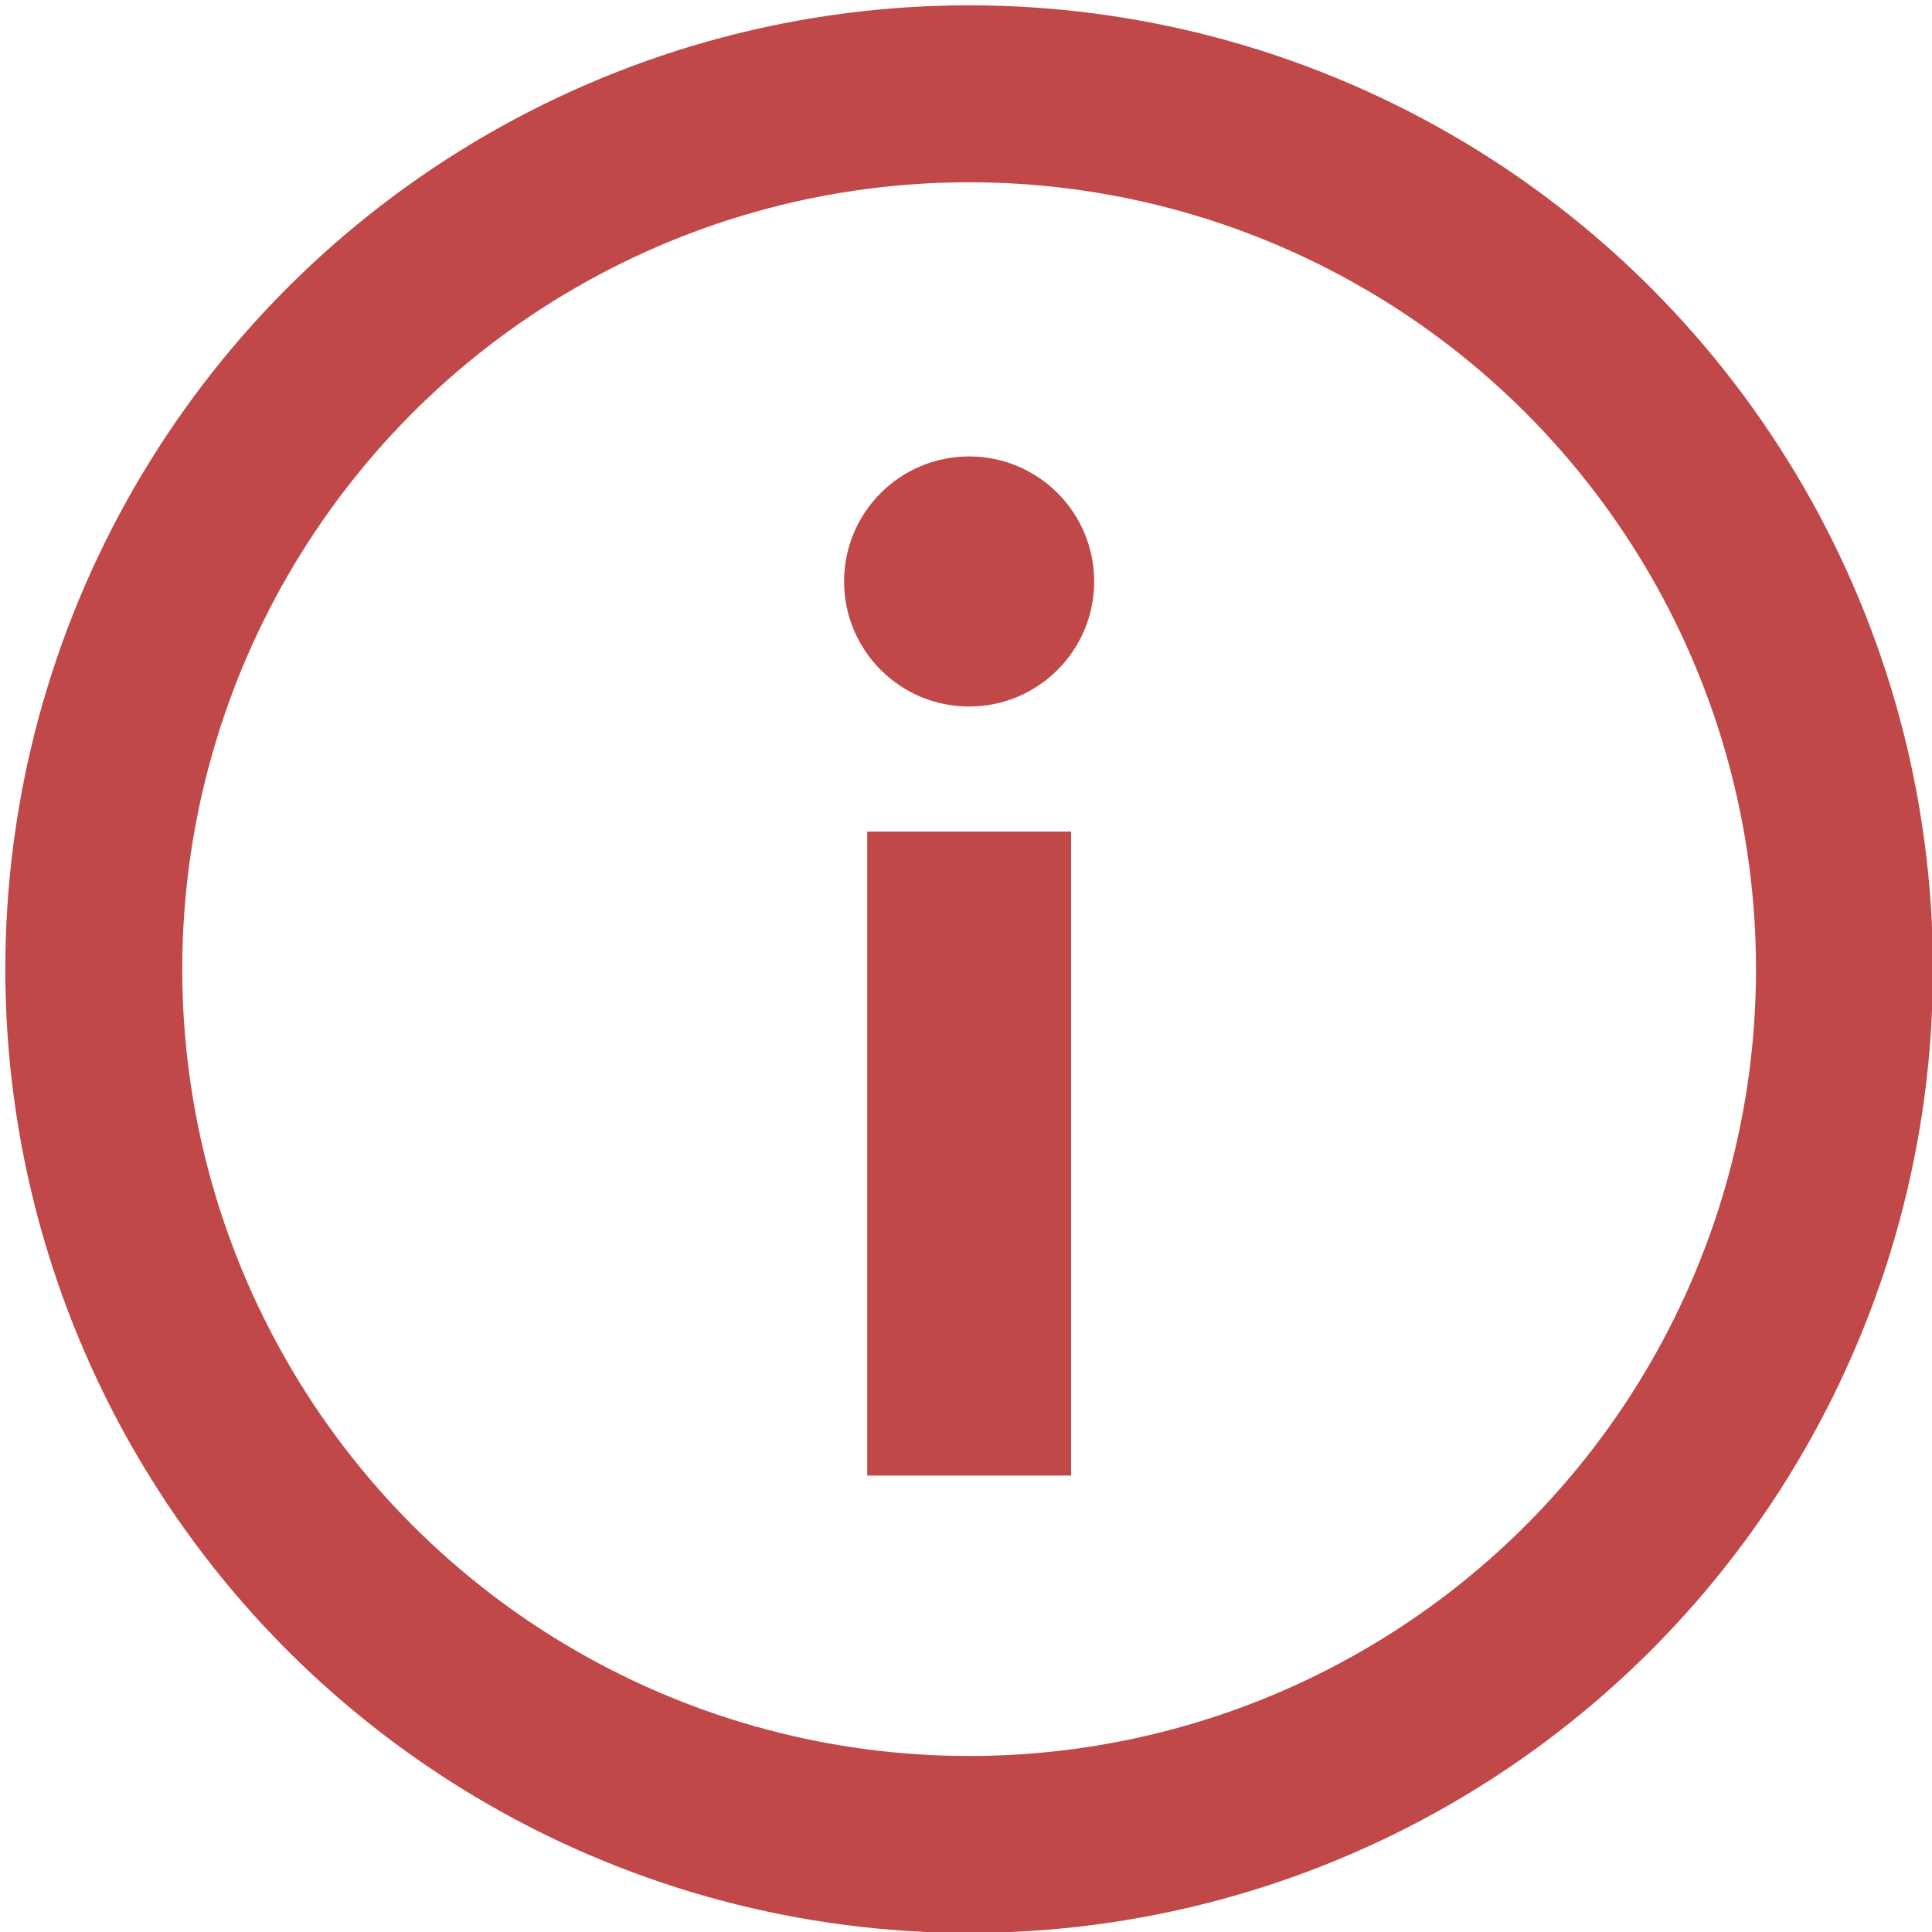 <svg id="Layer_1" data-name="Layer 1" xmlns="http://www.w3.org/2000/svg" width="30.9" height="30.9" viewBox="0 0 30.9 30.9"><defs><style>.cls-1,.cls-2{fill:none;stroke:#c14848;stroke-miterlimit:10;}.cls-1{stroke-width:2.83px;}.cls-2{stroke-width:3.26px;}.cls-3{fill:#c14848;}</style></defs><circle class="cls-1" cx="15.5" cy="15.5" r="14"/><line class="cls-2" x1="15.5" y1="23.6" x2="15.5" y2="13.3"/><circle class="cls-3" cx="15.5" cy="9.3" r="2"/></svg>
